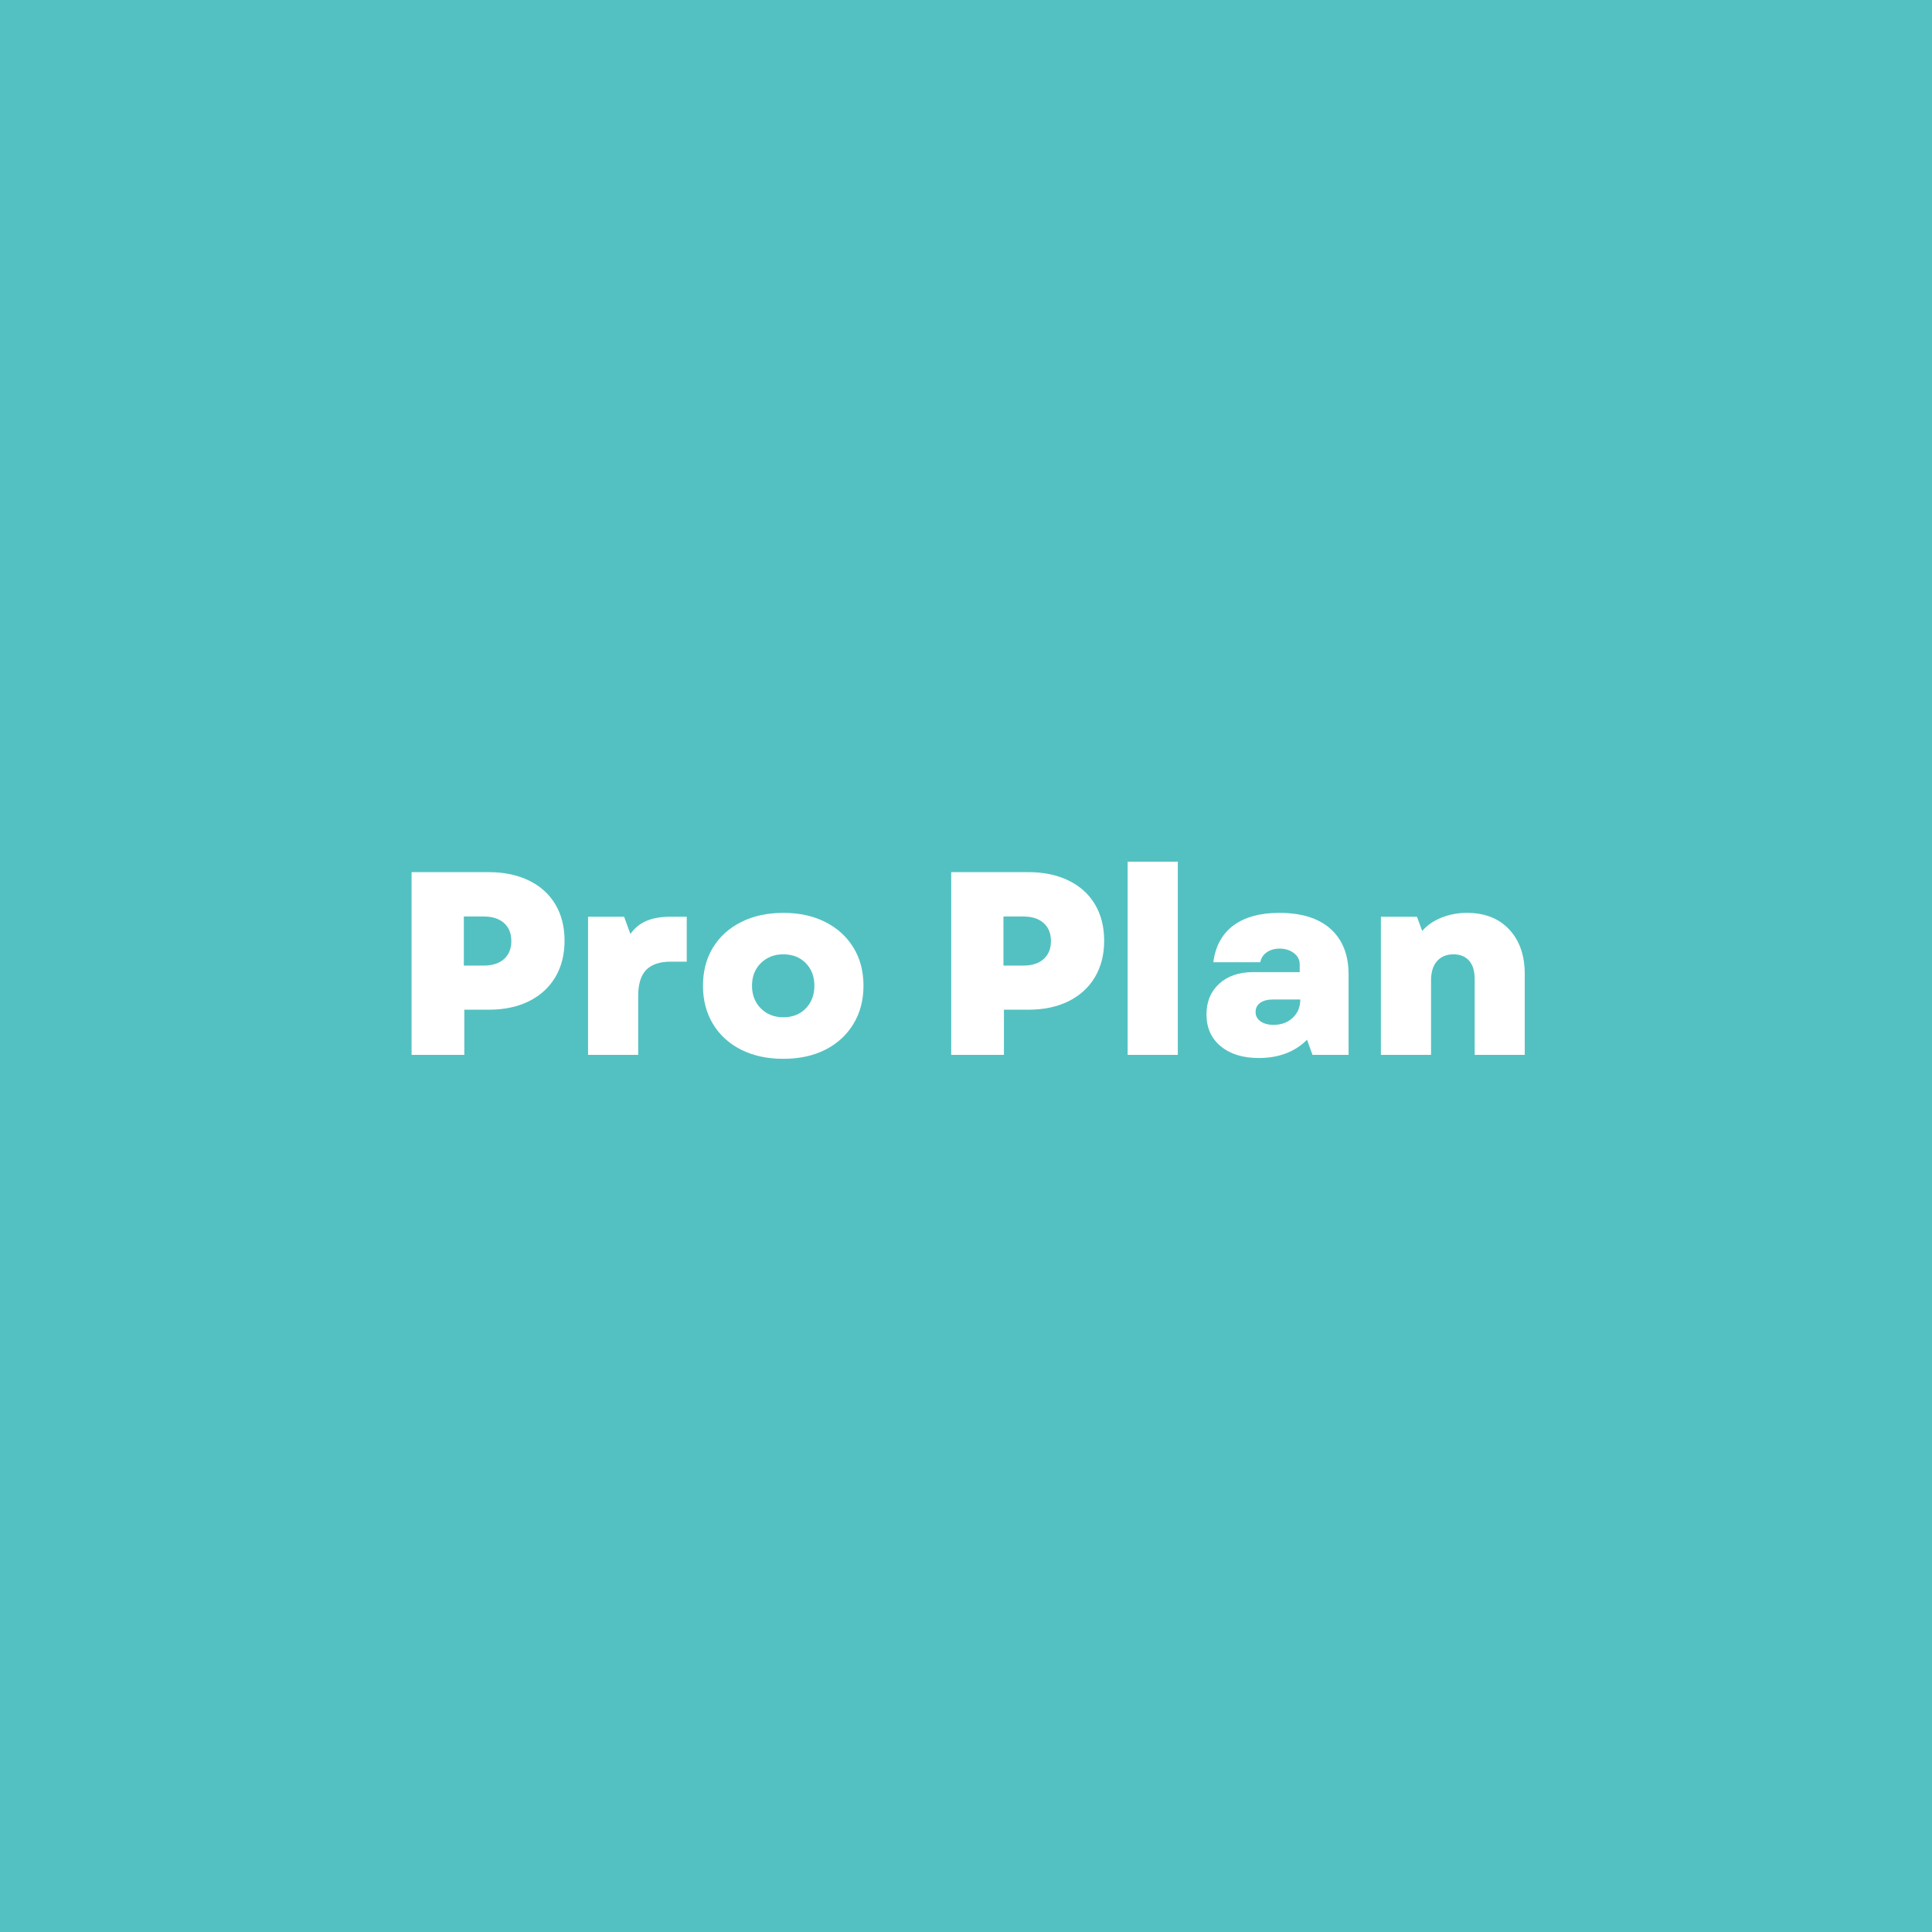 <svg xmlns="http://www.w3.org/2000/svg" xmlns:xlink="http://www.w3.org/1999/xlink" width="500" zoomAndPan="magnify" viewBox="0 0 375 375" height="500" preserveAspectRatio="xMidYMid meet" version="1.0"><defs><g/></defs><rect x="-37.5" width="450" fill="#ffffff" y="-37.5" height="450" fill-opacity="1"/><rect x="-37.5" width="450" fill="#53c1c1" y="-37.5" height="450" fill-opacity="1"/><g fill="#ffffff" fill-opacity="1"><g transform="translate(76.14, 204.75)"><g><path d="M 3.75 0 L 3.75 -35.469 L 18.703 -35.469 C 21.703 -35.469 24.305 -34.926 26.516 -33.844 C 28.734 -32.77 30.441 -31.234 31.641 -29.234 C 32.836 -27.242 33.438 -24.879 33.438 -22.141 C 33.438 -19.441 32.836 -17.086 31.641 -15.078 C 30.441 -13.066 28.734 -11.508 26.516 -10.406 C 24.305 -9.312 21.703 -8.766 18.703 -8.766 L 13.984 -8.766 L 13.984 0 Z M 13.891 -17.328 L 17.734 -17.328 C 19.422 -17.328 20.738 -17.75 21.688 -18.594 C 22.633 -19.438 23.109 -20.602 23.109 -22.094 C 23.109 -23.582 22.633 -24.75 21.688 -25.594 C 20.738 -26.438 19.422 -26.859 17.734 -26.859 L 13.891 -26.859 Z M 13.891 -17.328 "/></g></g></g><g fill="#ffffff" fill-opacity="1"><g transform="translate(110.749, 204.75)"><g><path d="M 3.391 0 L 3.391 -26.812 L 10.391 -26.812 L 11.609 -23.469 C 12.453 -24.645 13.5 -25.492 14.75 -26.016 C 16 -26.547 17.551 -26.812 19.406 -26.812 L 22.547 -26.812 L 22.547 -18.094 L 19.453 -18.094 C 17.297 -18.094 15.703 -17.555 14.672 -16.484 C 13.641 -15.422 13.125 -13.742 13.125 -11.453 L 13.125 0 Z M 3.391 0 "/></g></g></g><g fill="#ffffff" fill-opacity="1"><g transform="translate(134.869, 204.75)"><g><path d="M 17.172 0.766 C 14.066 0.766 11.336 0.176 8.984 -1 C 6.641 -2.188 4.816 -3.852 3.516 -6 C 2.223 -8.145 1.578 -10.617 1.578 -13.422 C 1.578 -16.234 2.223 -18.703 3.516 -20.828 C 4.816 -22.953 6.641 -24.602 8.984 -25.781 C 11.336 -26.969 14.066 -27.562 17.172 -27.562 C 20.285 -27.562 23.004 -26.969 25.328 -25.781 C 27.66 -24.602 29.477 -22.953 30.781 -20.828 C 32.082 -18.703 32.734 -16.234 32.734 -13.422 C 32.734 -10.617 32.082 -8.145 30.781 -6 C 29.477 -3.852 27.66 -2.188 25.328 -1 C 23.004 0.176 20.285 0.766 17.172 0.766 Z M 11.094 -13.422 C 11.094 -11.641 11.664 -10.172 12.812 -9.016 C 13.969 -7.867 15.422 -7.297 17.172 -7.297 C 18.961 -7.297 20.414 -7.867 21.531 -9.016 C 22.645 -10.172 23.203 -11.641 23.203 -13.422 C 23.203 -15.211 22.645 -16.676 21.531 -17.812 C 20.414 -18.945 18.961 -19.516 17.172 -19.516 C 15.422 -19.516 13.969 -18.945 12.812 -17.812 C 11.664 -16.676 11.094 -15.211 11.094 -13.422 Z M 11.094 -13.422 "/></g></g></g><g fill="#ffffff" fill-opacity="1"><g transform="translate(169.174, 204.75)"><g/></g></g><g fill="#ffffff" fill-opacity="1"><g transform="translate(180.879, 204.75)"><g><path d="M 3.75 0 L 3.75 -35.469 L 18.703 -35.469 C 21.703 -35.469 24.305 -34.926 26.516 -33.844 C 28.734 -32.77 30.441 -31.234 31.641 -29.234 C 32.836 -27.242 33.438 -24.879 33.438 -22.141 C 33.438 -19.441 32.836 -17.086 31.641 -15.078 C 30.441 -13.066 28.734 -11.508 26.516 -10.406 C 24.305 -9.312 21.703 -8.766 18.703 -8.766 L 13.984 -8.766 L 13.984 0 Z M 13.891 -17.328 L 17.734 -17.328 C 19.422 -17.328 20.738 -17.75 21.688 -18.594 C 22.633 -19.438 23.109 -20.602 23.109 -22.094 C 23.109 -23.582 22.633 -24.75 21.688 -25.594 C 20.738 -26.438 19.422 -26.859 17.734 -26.859 L 13.891 -26.859 Z M 13.891 -17.328 "/></g></g></g><g fill="#ffffff" fill-opacity="1"><g transform="translate(215.488, 204.75)"><g><path d="M 3.391 0 L 3.391 -37.5 L 13.125 -37.5 L 13.125 0 Z M 3.391 0 "/></g></g></g><g fill="#ffffff" fill-opacity="1"><g transform="translate(232.007, 204.75)"><g><path d="M 12.312 0.609 C 9.238 0.609 6.781 -0.148 4.938 -1.672 C 3.094 -3.191 2.172 -5.254 2.172 -7.859 C 2.172 -10.316 2.988 -12.297 4.625 -13.797 C 6.27 -15.305 8.477 -16.062 11.25 -16.062 L 20.266 -16.062 L 20.266 -17.578 C 20.266 -18.461 19.883 -19.191 19.125 -19.766 C 18.363 -20.336 17.441 -20.625 16.359 -20.625 C 15.379 -20.625 14.539 -20.379 13.844 -19.891 C 13.156 -19.398 12.75 -18.766 12.625 -17.984 L 3.5 -17.984 C 3.906 -21.098 5.203 -23.473 7.391 -25.109 C 9.586 -26.742 12.562 -27.562 16.312 -27.562 C 20.633 -27.562 23.953 -26.52 26.266 -24.438 C 28.586 -22.363 29.75 -19.422 29.75 -15.609 L 29.75 0 L 22.75 0 L 21.688 -2.938 C 19.32 -0.57 16.195 0.609 12.312 0.609 Z M 11.703 -8.312 C 11.703 -7.57 12.02 -6.973 12.656 -6.516 C 13.301 -6.055 14.148 -5.828 15.203 -5.828 C 16.691 -5.828 17.926 -6.281 18.906 -7.188 C 19.883 -8.102 20.375 -9.289 20.375 -10.75 L 15.094 -10.75 C 14.051 -10.75 13.223 -10.535 12.609 -10.109 C 12.004 -9.68 11.703 -9.082 11.703 -8.312 Z M 11.703 -8.312 "/></g></g></g><g fill="#ffffff" fill-opacity="1"><g transform="translate(264.64, 204.75)"><g><path d="M 3.391 0 L 3.391 -26.812 L 10.391 -26.812 L 11.406 -24.062 C 12.383 -25.176 13.633 -26.035 15.156 -26.641 C 16.676 -27.254 18.328 -27.562 20.109 -27.562 C 23.555 -27.562 26.285 -26.488 28.297 -24.344 C 30.305 -22.195 31.312 -19.316 31.312 -15.703 L 31.312 0 L 21.594 0 L 21.594 -14.688 C 21.594 -16.281 21.227 -17.484 20.5 -18.297 C 19.77 -19.109 18.766 -19.516 17.484 -19.516 C 16.129 -19.516 15.062 -19.07 14.281 -18.188 C 13.508 -17.312 13.125 -16.062 13.125 -14.438 L 13.125 0 Z M 3.391 0 "/></g></g></g></svg>